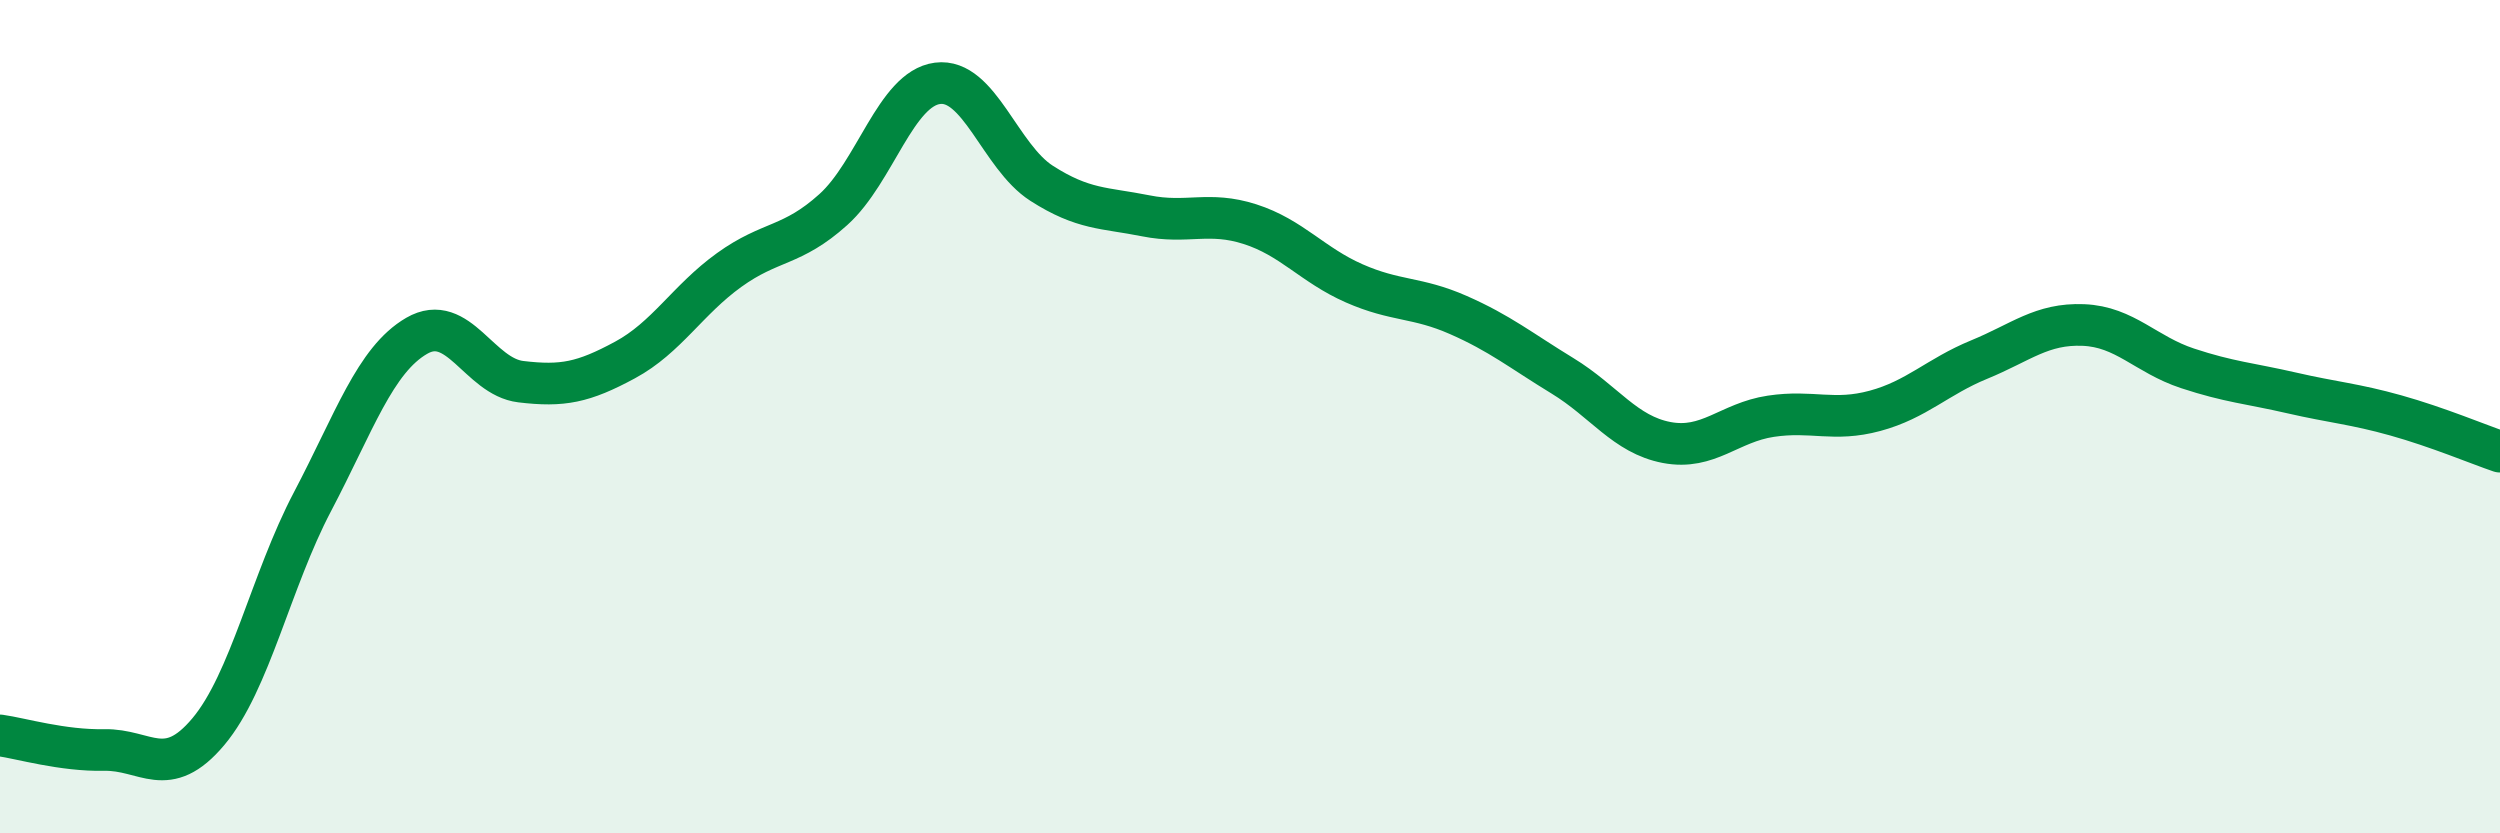 
    <svg width="60" height="20" viewBox="0 0 60 20" xmlns="http://www.w3.org/2000/svg">
      <path
        d="M 0,17.65 C 0.5,17.72 1.5,18.02 2.5,18 C 3.5,17.98 4,18.75 5,17.56 C 6,16.37 6.5,13.94 7.5,12.04 C 8.5,10.14 9,8.64 10,8.06 C 11,7.48 11.5,9.04 12.5,9.16 C 13.5,9.28 14,9.18 15,8.64 C 16,8.1 16.5,7.2 17.5,6.48 C 18.5,5.76 19,5.93 20,5.03 C 21,4.13 21.5,2.13 22.5,2 C 23.5,1.87 24,3.76 25,4.4 C 26,5.04 26.5,4.98 27.5,5.18 C 28.5,5.38 29,5.06 30,5.38 C 31,5.7 31.5,6.36 32.5,6.8 C 33.5,7.24 34,7.12 35,7.56 C 36,8 36.5,8.41 37.5,9.02 C 38.5,9.63 39,10.43 40,10.62 C 41,10.81 41.5,10.14 42.5,9.99 C 43.5,9.84 44,10.13 45,9.86 C 46,9.59 46.5,9.04 47.5,8.63 C 48.5,8.22 49,7.76 50,7.8 C 51,7.84 51.5,8.51 52.5,8.84 C 53.5,9.17 54,9.2 55,9.43 C 56,9.66 56.5,9.69 57.5,9.97 C 58.5,10.25 59.5,10.67 60,10.84L60 20L0 20Z"
        fill="#008740"
        opacity="0.1"
        stroke-linecap="round"
        stroke-linejoin="round"
      />
      <path
        d="M 0,17.65 C 0.5,17.72 1.5,18.02 2.5,18 C 3.5,17.98 4,18.75 5,17.56 C 6,16.37 6.5,13.94 7.5,12.04 C 8.5,10.14 9,8.64 10,8.06 C 11,7.48 11.5,9.04 12.5,9.16 C 13.5,9.28 14,9.18 15,8.64 C 16,8.1 16.5,7.2 17.5,6.48 C 18.5,5.76 19,5.93 20,5.03 C 21,4.13 21.5,2.13 22.5,2 C 23.5,1.87 24,3.76 25,4.4 C 26,5.04 26.5,4.98 27.5,5.18 C 28.5,5.38 29,5.06 30,5.38 C 31,5.7 31.5,6.36 32.5,6.8 C 33.5,7.24 34,7.12 35,7.56 C 36,8 36.5,8.41 37.5,9.02 C 38.5,9.63 39,10.43 40,10.62 C 41,10.81 41.5,10.14 42.5,9.99 C 43.5,9.84 44,10.13 45,9.86 C 46,9.59 46.5,9.04 47.5,8.63 C 48.5,8.22 49,7.76 50,7.8 C 51,7.84 51.5,8.51 52.5,8.84 C 53.5,9.17 54,9.2 55,9.43 C 56,9.66 56.5,9.69 57.5,9.97 C 58.5,10.25 59.5,10.67 60,10.84"
        stroke="#008740"
        stroke-width="1"
        fill="none"
        stroke-linecap="round"
        stroke-linejoin="round"
      />
    </svg>
  